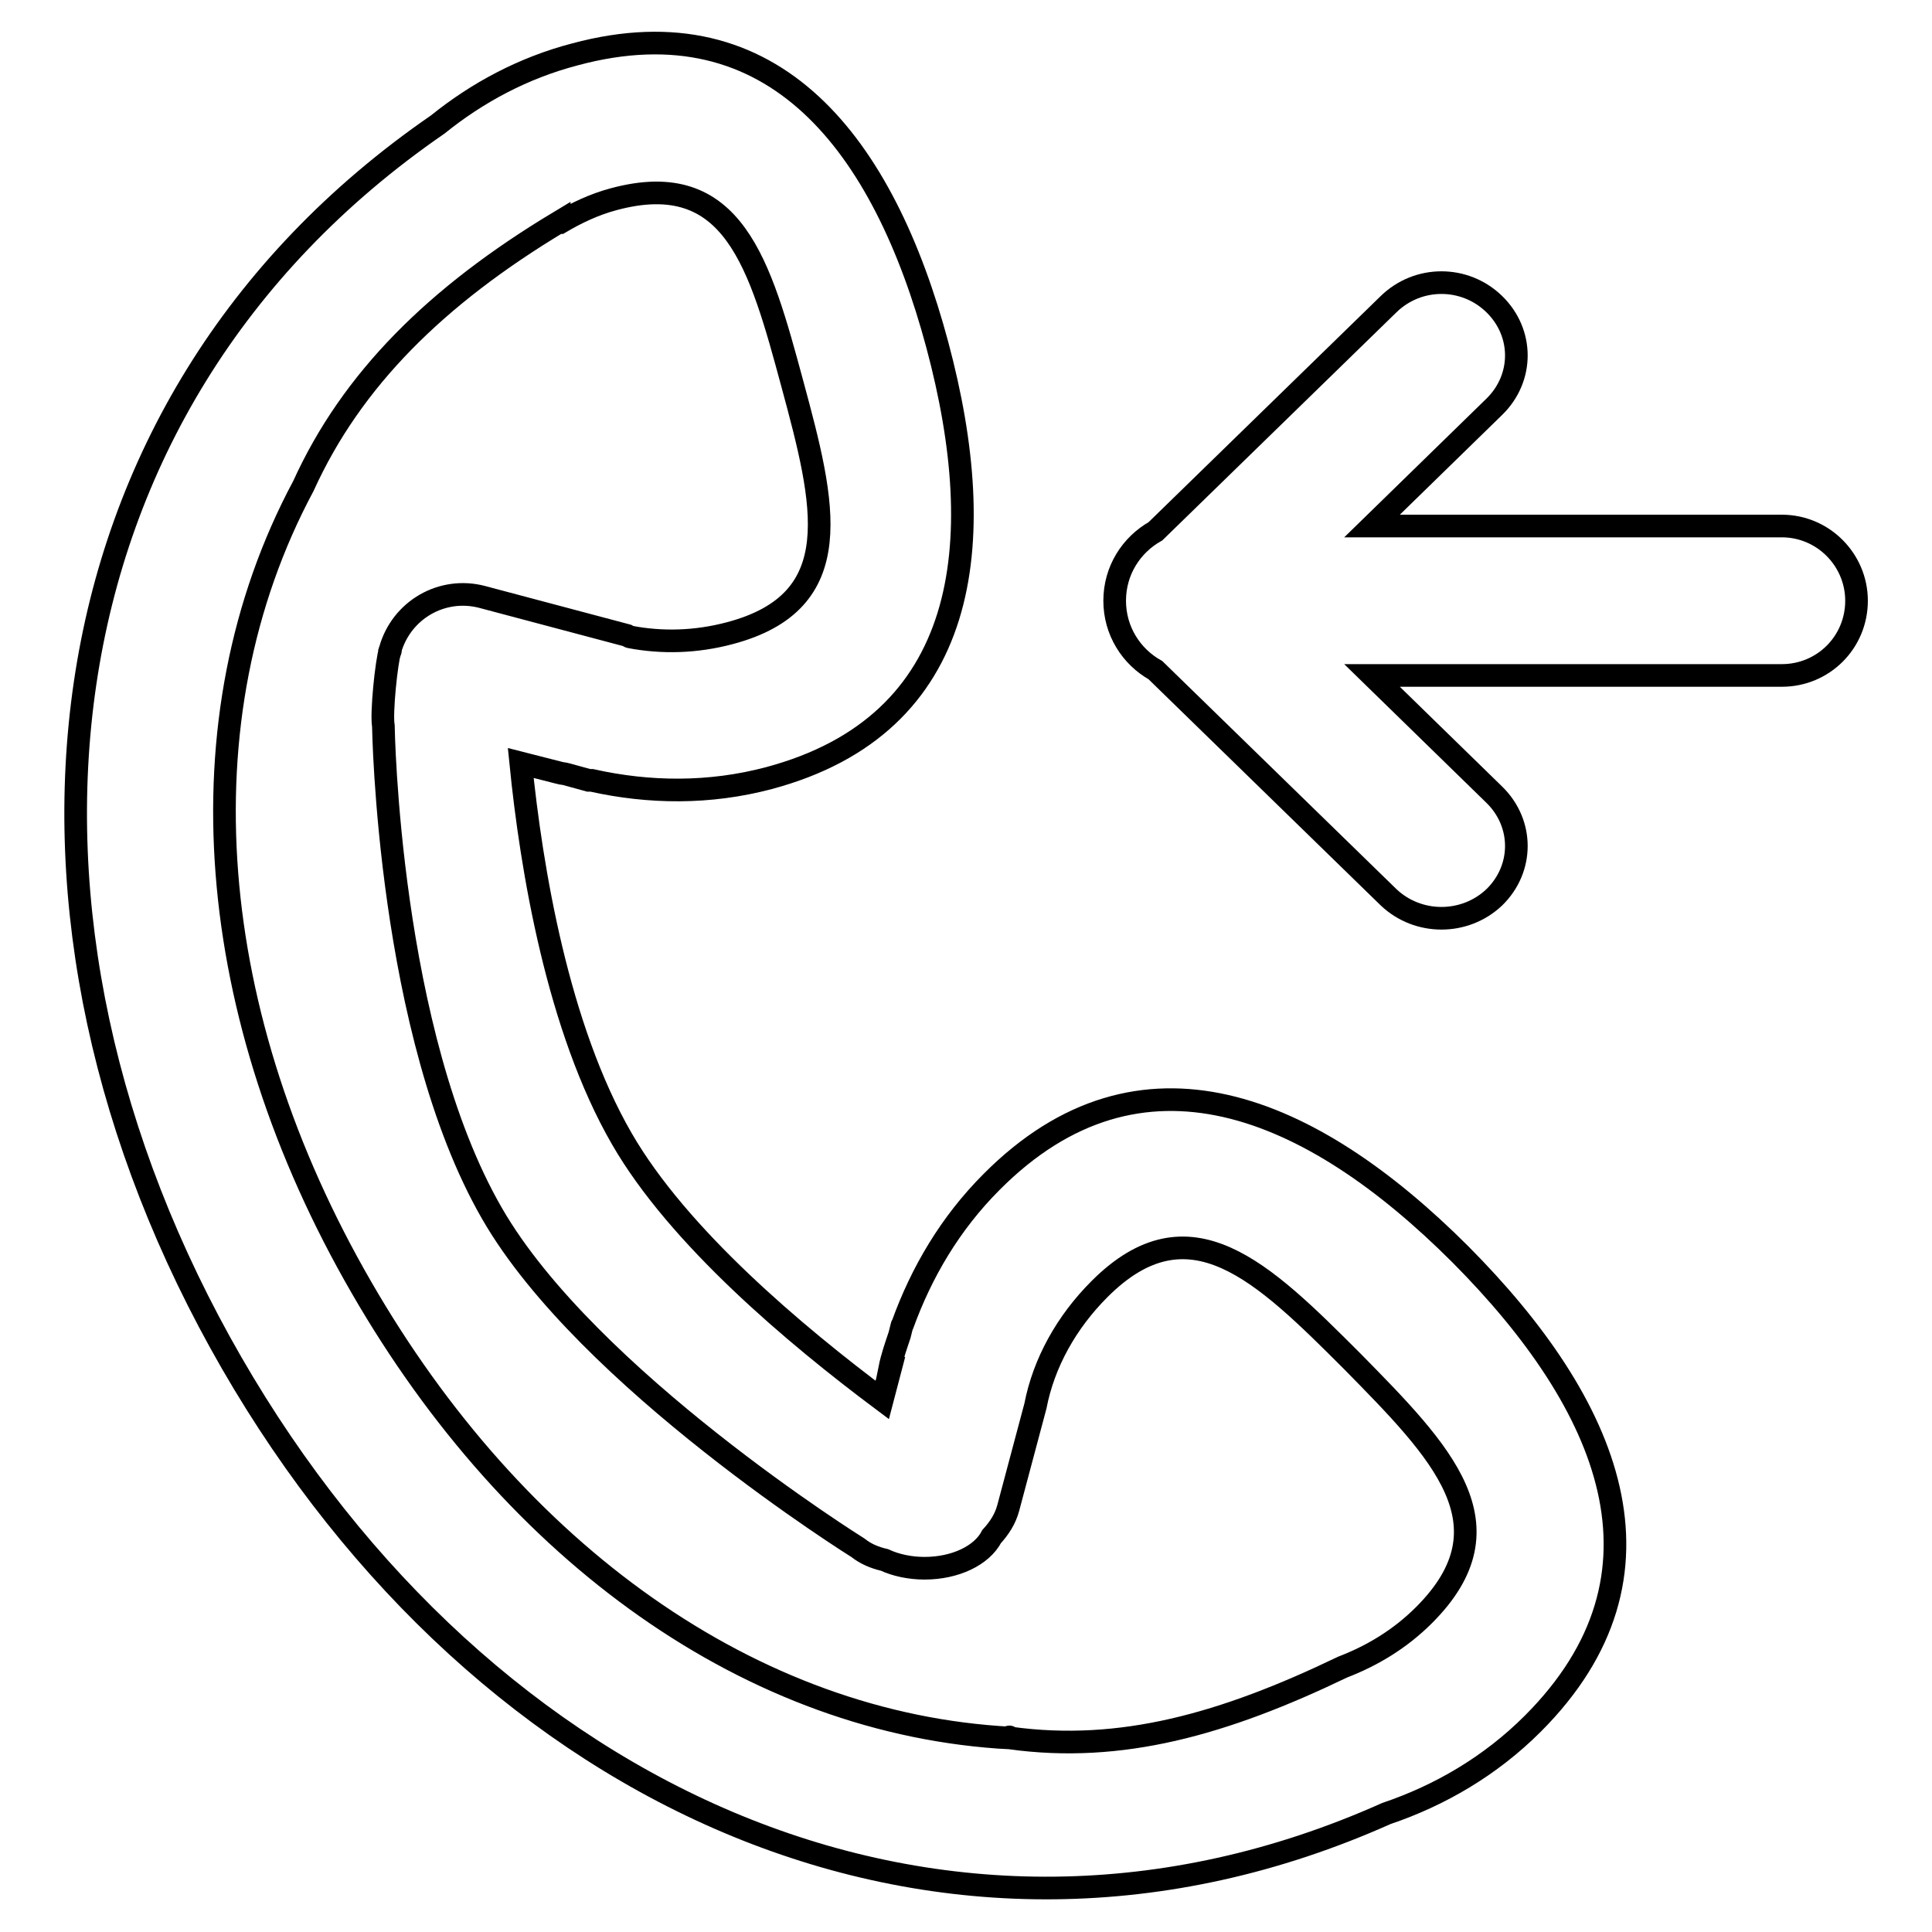 <?xml version="1.0" encoding="utf-8"?>
<!-- Svg Vector Icons : http://www.onlinewebfonts.com/icon -->
<!DOCTYPE svg PUBLIC "-//W3C//DTD SVG 1.1//EN" "http://www.w3.org/Graphics/SVG/1.1/DTD/svg11.dtd">
<svg version="1.1" xmlns="http://www.w3.org/2000/svg" xmlns:xlink="http://www.w3.org/1999/xlink" x="0px" y="0px" viewBox="0 0 256 256" enable-background="new 0 0 256 256" xml:space="preserve">
<g><g><path stroke-width="3" fill-opacity="0" stroke="#000000"  d="M51.5,86.7c0,0,0.1-0.1,0.2-0.4c0,0,0,0,0-0.1L51.5,86.7z"/><path stroke-width="3" fill-opacity="0" stroke="#000000"  d="M131.4,156.6c-5.5,5.5-9.3,12-11.8,18.9c0,0.1-0.1,0.1-0.1,0.2l-0.3,1.2c-0.5,1.5-1,2.9-1.3,4.4l0.1,0l-1.1,4.2c-11.5-8.6-27-21.6-34.5-34.6c-8.5-14.7-12-35.8-13.4-49.8l5.1,1.3v0c0.3,0.1,0.7,0.1,1,0.2l2.9,0.8c0.1,0,0.2,0,0.4,0c7.6,1.7,15.6,1.8,23.5-0.3c26.5-7.1,29.4-30.9,22.3-57.4c-7.1-26.5-21.6-45.6-48-38.5c-6.9,1.8-13,5.1-18.2,9.3C3.7,53.9-3.2,121.8,30.7,180.6c33.4,57.9,94.4,85.9,153,59.7c7.1-2.4,13.8-6.3,19.4-11.9c19.8-19.8,10.2-42.3-9.6-62.2C173.7,146.4,151.1,136.8,131.4,156.6z M188.7,214c-3.2,3.2-6.9,5.4-10.8,6.9c-15.8,7.6-29.4,11.4-44,9.4c-0.1-0.1-0.3-0.3,0,0c-34.3-1.8-65.7-24.5-86-59.7c-20.7-35.8-24.3-75.2-7.7-106.2c6.4-14.1,17.6-25.2,33.9-35c0,0,0,0.1,0.1,0.1c2.2-1.3,4.5-2.4,7.1-3.1c15.9-4.3,19.4,8.6,23.7,24.5c4.3,15.9,7.6,28.8-8.3,33c-4.5,1.2-9,1.3-13.2,0.5c-0.1,0-0.2-0.1-0.4-0.2l-19.2-5.1c-5.3-1.4-10.7,1.7-12.2,7c-0.5,1.6-1.2,8.4-0.9,10.1c0,0,0.6,40.7,14.4,64.6c12.6,21.9,48.5,44.3,48.5,44.3c1,0.8,2.2,1.3,3.5,1.6c1.5,0.7,3.4,1.1,5.3,1.1c4.1,0,7.6-1.7,8.9-4.2c1-1.1,1.8-2.3,2.2-3.8l3.6-13.5c1.1-5.7,4.1-11.1,8.5-15.5c11.9-11.9,21.6-2.3,33.5,9.6C191,192.4,200.6,202.1,188.7,214z"/><path stroke-width="3" fill-opacity="0" stroke="#000000"  d="M236.1,69.7h-54.3L198,53.9c3.9-3.8,3.9-9.8,0-13.6c-3.9-3.8-10.1-3.8-14,0l-30.9,30.1v0c-3.2,1.8-5.4,5.2-5.4,9.2c0,4,2.2,7.4,5.4,9.2c0,0,0,0,0,0l30.9,30.1c3.9,3.7,10.1,3.7,14,0c3.9-3.8,3.9-9.8,0-13.6l-16.2-15.8h54.3c5.5,0,9.9-4.4,9.9-9.9C246,74.2,241.6,69.7,236.1,69.7z"/></g></g>
</svg>